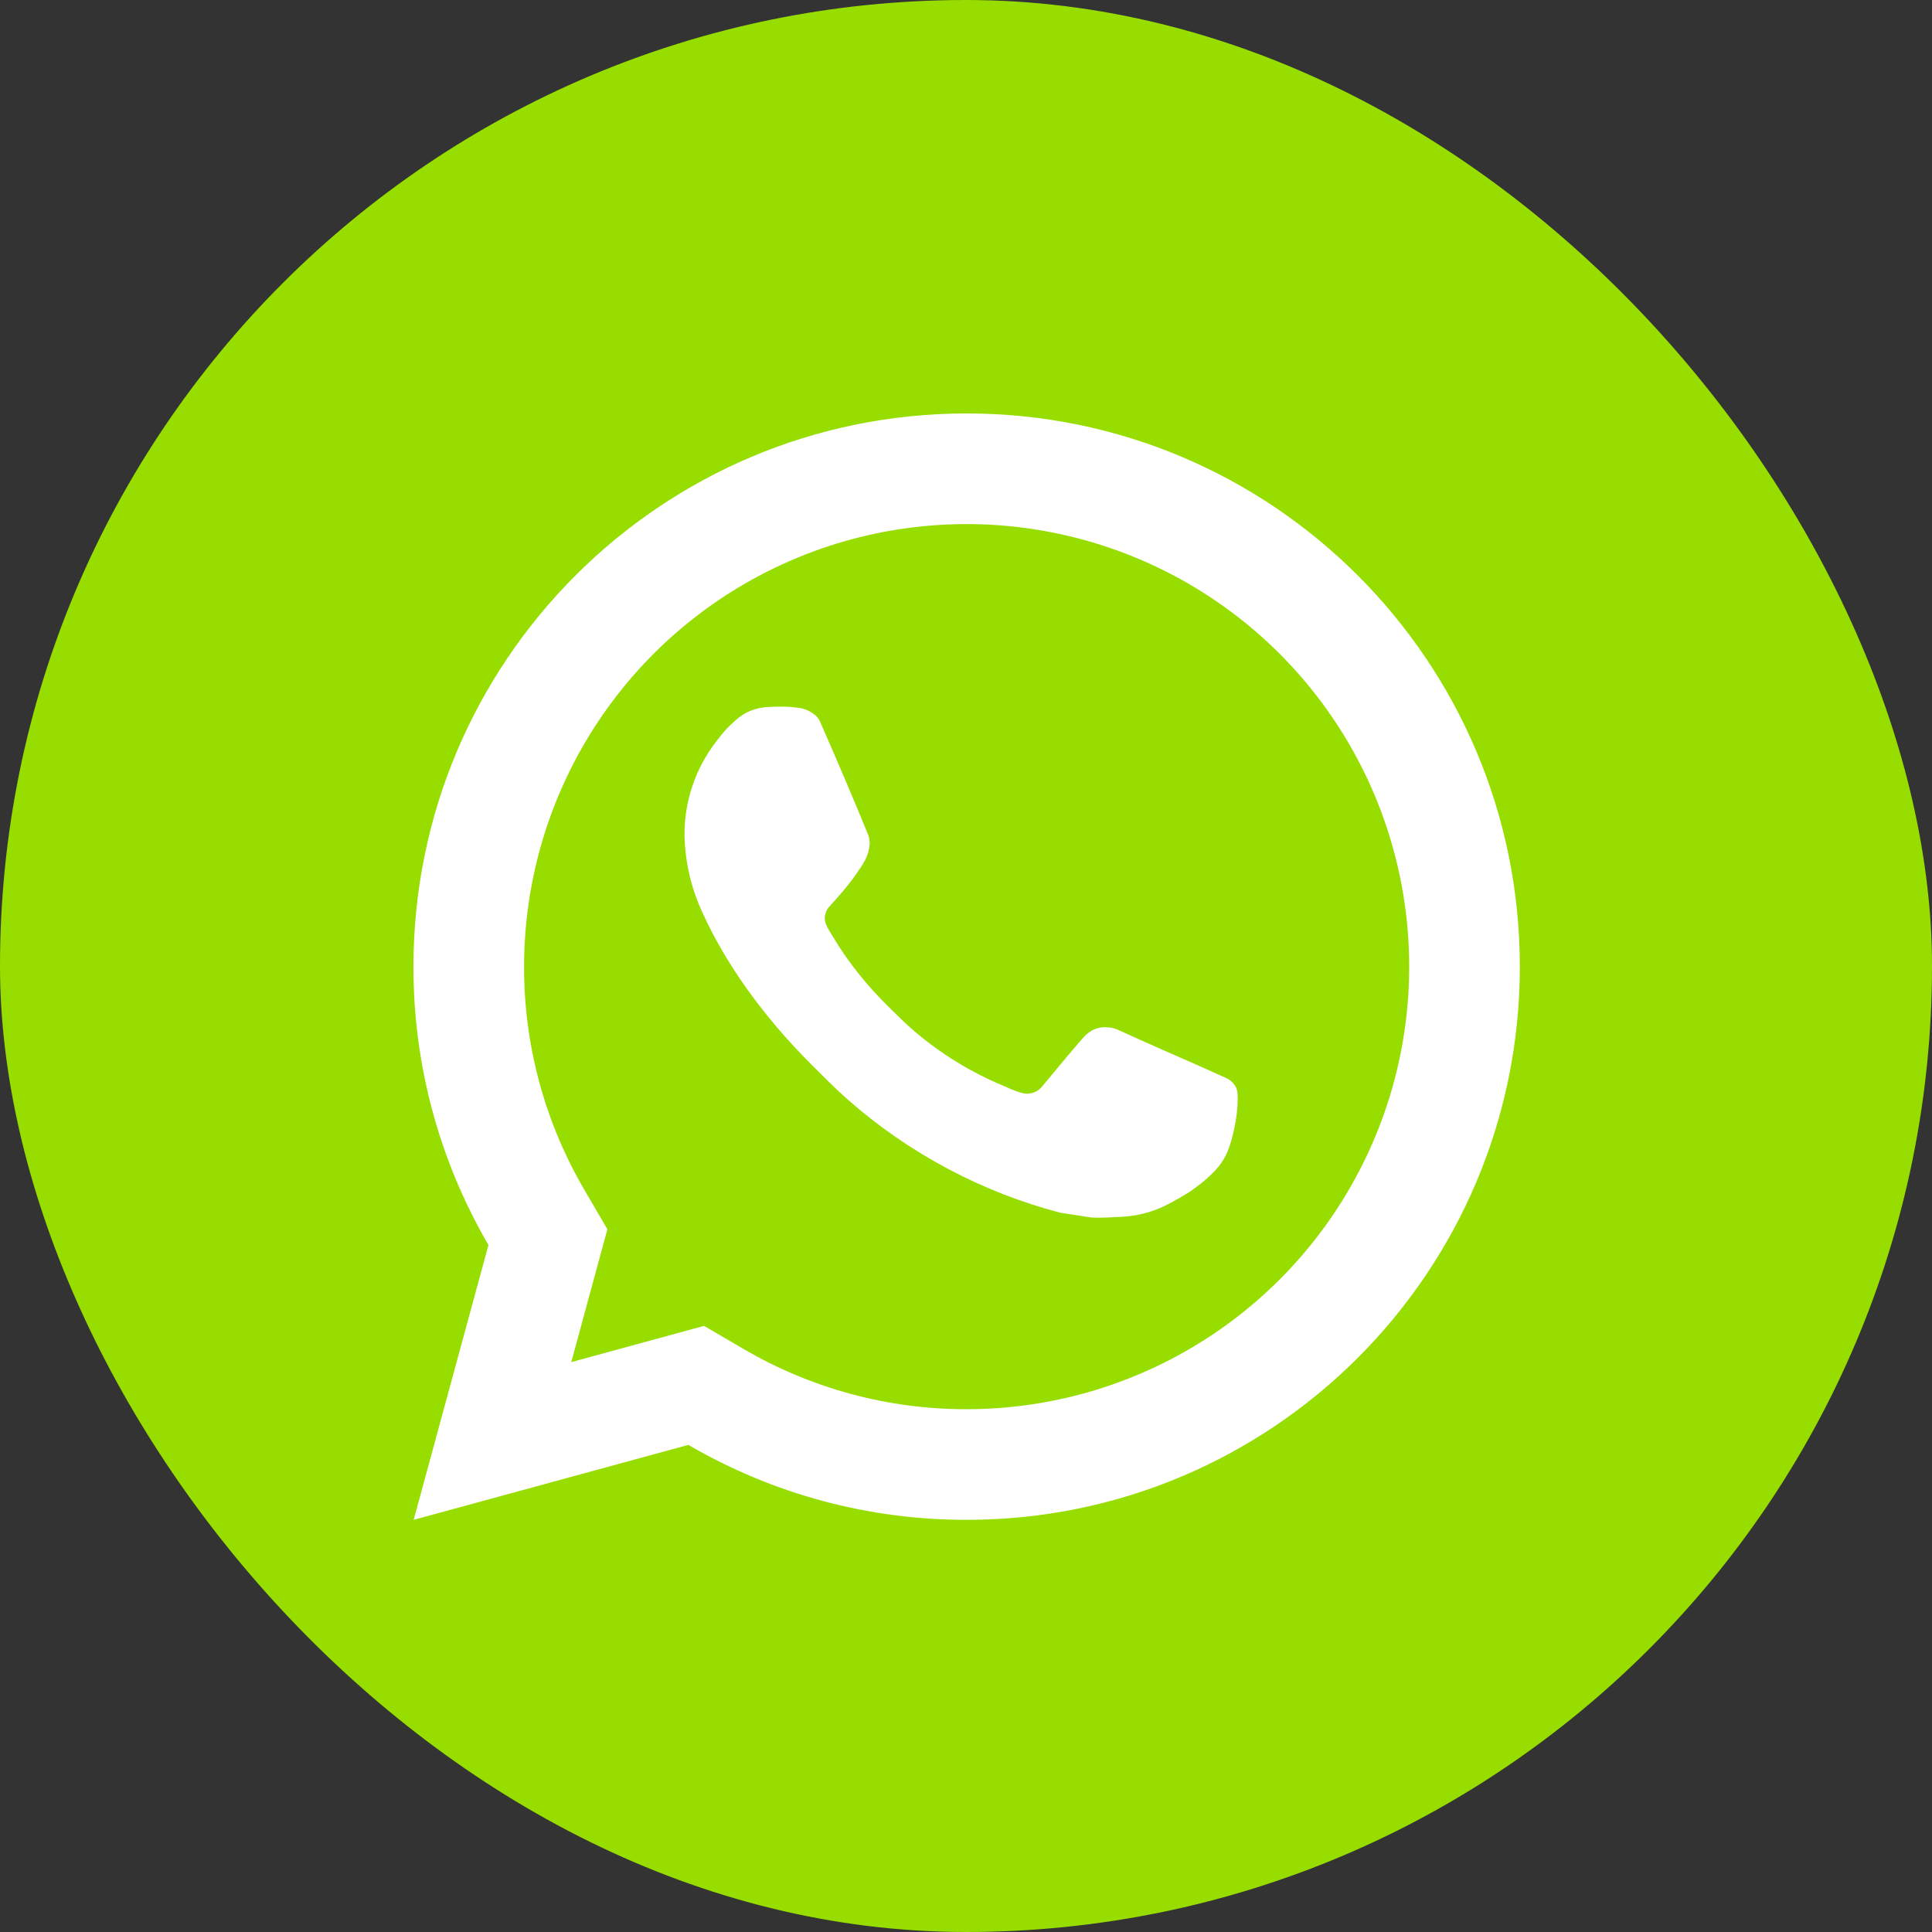 <?xml version="1.0" encoding="UTF-8"?> <svg xmlns="http://www.w3.org/2000/svg" width="1000" height="1000" viewBox="0 0 1000 1000" fill="none"><rect x="0" y="0" width="1000" height="1000" fill="#333333" stroke="none"/><rect width="1000" height="1000" rx="500" fill="#97DD00"></rect><path d="M364.411 686.277L385.142 698.389C420.101 718.778 459.863 729.482 500.333 729.399C545.638 729.399 589.926 715.965 627.596 690.794C665.265 665.624 694.625 629.849 711.963 587.993C729.3 546.136 733.837 500.079 724.998 455.644C716.16 411.21 694.343 370.394 662.308 338.359C630.272 306.323 589.456 284.507 545.022 275.668C500.587 266.829 454.53 271.366 412.673 288.703C370.817 306.041 335.042 335.401 309.872 373.07C284.701 410.74 271.267 455.028 271.267 500.333C271.183 540.816 281.898 580.59 302.305 615.553L314.389 636.284L295.691 705.032L364.411 686.277ZM214.115 786.666L252.827 644.416C227.318 600.689 213.916 550.956 214 500.333C214 342.191 342.192 214 500.333 214C658.475 214 786.666 342.191 786.666 500.333C786.666 658.474 658.475 786.666 500.333 786.666C449.732 786.747 400.021 773.356 356.308 747.868L214.115 786.666ZM396.996 365.985C400.833 365.699 404.698 365.699 408.535 365.871C410.081 365.985 411.627 366.157 413.174 366.329C417.726 366.844 422.737 369.622 424.426 373.459C432.959 392.815 441.263 412.314 449.28 431.871C451.055 436.223 449.996 441.806 446.617 447.247C444.899 450.024 442.208 453.918 439.087 457.898C435.851 462.05 428.893 469.667 428.893 469.667C428.893 469.667 426.059 473.045 427.147 477.254C427.547 478.858 428.865 481.177 430.067 483.124L431.757 485.844C439.087 498.071 448.937 510.469 460.962 522.151C464.398 525.473 467.749 528.88 471.356 532.059C484.757 543.884 499.932 553.533 516.311 560.692L516.454 560.749C518.888 561.809 520.119 562.381 523.669 563.899C525.445 564.643 527.277 565.273 529.138 565.789C531.062 566.278 533.087 566.186 534.958 565.523C536.829 564.861 538.461 563.657 539.647 562.066C560.377 536.955 562.267 535.323 562.439 535.323V535.38C563.879 534.037 565.59 533.017 567.457 532.39C569.324 531.763 571.303 531.542 573.262 531.744C574.98 531.858 576.727 532.173 578.33 532.889C593.535 539.847 618.417 550.699 618.417 550.699L635.082 558.172C637.888 559.518 640.436 562.696 640.522 565.76C640.636 567.678 640.808 570.771 640.15 576.44C639.233 583.856 637 592.761 634.767 597.428C633.236 600.613 631.206 603.532 628.754 606.076C625.864 609.109 622.701 611.869 619.305 614.322C616.957 616.097 615.725 616.899 615.725 616.899C612.163 619.157 608.504 621.259 604.759 623.198C597.387 627.114 589.244 629.362 580.907 629.784C575.61 630.07 570.313 630.471 564.987 630.185C564.758 630.185 548.724 627.694 548.724 627.694C508.014 616.986 470.365 596.926 438.772 569.11C432.301 563.412 426.288 557.284 420.16 551.186C394.734 525.845 375.463 498.5 363.752 472.673C357.788 460.003 354.568 446.216 354.303 432.214C354.196 414.827 359.889 397.899 370.481 384.11C372.572 381.419 374.547 378.613 377.955 375.377C381.562 371.941 383.882 370.109 386.373 368.849C389.685 367.189 393.298 366.215 396.996 365.985Z" fill="white"></path></svg> 